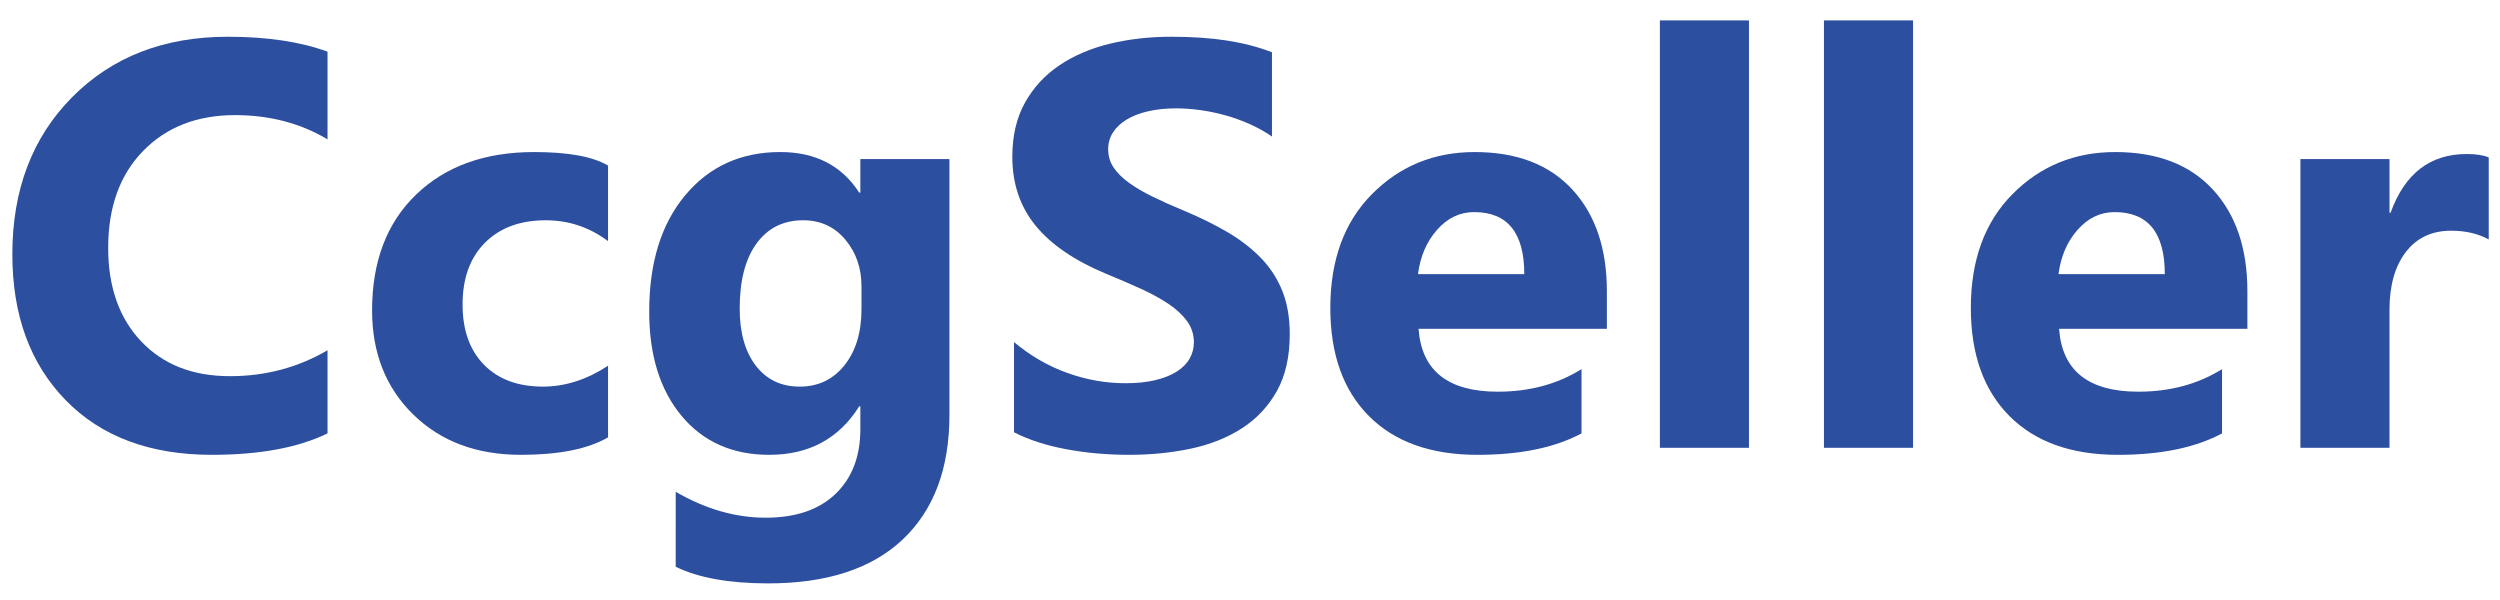 <?xml version="1.0" encoding="utf-8"?>
<!-- Generator: Adobe Illustrator 15.0.0, SVG Export Plug-In  -->
<!DOCTYPE svg PUBLIC "-//W3C//DTD SVG 1.1//EN" "http://www.w3.org/Graphics/SVG/1.1/DTD/svg11.dtd">
<svg version="1.1"
	 xmlns="http://www.w3.org/2000/svg" xmlns:xlink="http://www.w3.org/1999/xlink" xmlns:a="http://ns.adobe.com/AdobeSVGViewerExtensions/3.0/"
	 x="0px" y="0px" width="433px" height="104px" viewBox="1.474 7.454 433 104" enable-background="new 1.474 7.454 433 104"
	 xml:space="preserve">
<defs>
</defs>
<g>
	<path fill="#2D4FA0" d="M58.203,82.52c-5.111,2.475-11.784,3.711-20.02,3.711c-10.742,0-19.189-3.158-25.342-9.473
		c-6.152-6.315-9.229-14.73-9.229-25.245c0-11.198,3.458-20.28,10.376-27.246c6.917-6.966,15.894-10.449,26.929-10.449
		c6.836,0,12.598,0.863,17.285,2.588v15.186c-4.688-2.799-10.026-4.199-16.016-4.199c-6.576,0-11.882,2.067-15.918,6.201
		c-4.037,4.134-6.055,9.733-6.055,16.797c0,6.771,1.904,12.167,5.713,16.186c3.809,4.021,8.936,6.031,15.381,6.031
		c6.152,0,11.784-1.498,16.895-4.492V82.52z"/>
	<path fill="#2D4FA0" d="M106.788,83.204c-3.484,2.018-8.514,3.027-15.088,3.027c-7.683,0-13.9-2.328-18.652-6.982
		c-4.753-4.655-7.129-10.661-7.129-18.018c0-8.497,2.547-15.194,7.642-20.093c5.094-4.899,11.906-7.349,20.435-7.349
		c5.891,0,10.157,0.781,12.793,2.344v13.086c-3.223-2.409-6.82-3.613-10.792-3.613c-4.427,0-7.935,1.294-10.522,3.882
		s-3.882,6.161-3.882,10.718c0,4.427,1.237,7.903,3.711,10.424c2.474,2.523,5.875,3.785,10.205,3.785c3.84,0,7.6-1.205,11.28-3.613
		V83.204z"/>
	<path fill="#2D4FA0" d="M165.918,79.297c0,9.277-2.686,16.463-8.057,21.557s-13.151,7.643-23.34,7.643
		c-6.738,0-12.077-0.961-16.016-2.881V92.627c5.143,2.994,10.335,4.492,15.576,4.492c5.208,0,9.244-1.377,12.109-4.127
		c2.864-2.75,4.297-6.486,4.297-11.205v-3.955h-0.195c-3.516,5.6-8.708,8.398-15.576,8.398c-6.381,0-11.442-2.246-15.186-6.738
		c-3.744-4.492-5.615-10.515-5.615-18.066c0-8.464,2.083-15.186,6.25-20.167c4.166-4.98,9.651-7.471,16.455-7.471
		c6.087,0,10.645,2.344,13.672,7.031h0.195V35.01h15.43V79.297z M150.684,60.987v-3.956c0-3.157-0.937-5.851-2.808-8.081
		c-1.872-2.229-4.306-3.345-7.3-3.345c-3.418,0-6.104,1.335-8.057,4.004c-1.953,2.669-2.93,6.429-2.93,11.28
		c0,4.166,0.928,7.463,2.783,9.887c1.855,2.426,4.395,3.639,7.617,3.639c3.189,0,5.77-1.229,7.739-3.688
		C149.699,68.27,150.684,65.023,150.684,60.987z"/>
	<path fill="#2D4FA0" d="M177.1,82.325V66.7c2.832,2.376,5.908,4.158,9.229,5.346c3.32,1.189,6.673,1.783,10.059,1.783
		c1.985,0,3.719-0.18,5.2-0.537c1.48-0.358,2.718-0.855,3.711-1.49c0.992-0.635,1.733-1.383,2.222-2.246
		c0.488-0.861,0.732-1.798,0.732-2.807c0-1.367-0.391-2.588-1.172-3.662s-1.848-2.067-3.198-2.979
		c-1.352-0.911-2.954-1.79-4.81-2.637c-1.855-0.846-3.857-1.709-6.006-2.588c-5.469-2.278-9.546-5.062-12.231-8.35
		c-2.686-3.288-4.028-7.259-4.028-11.914c0-3.646,0.732-6.779,2.197-9.399c1.465-2.62,3.458-4.777,5.981-6.47
		c2.522-1.692,5.444-2.938,8.765-3.735c3.32-0.797,6.836-1.196,10.547-1.196c3.646,0,6.876,0.22,9.692,0.659
		c2.815,0.439,5.412,1.115,7.789,2.026v14.6c-1.172-0.813-2.451-1.53-3.833-2.148c-1.384-0.618-2.808-1.131-4.272-1.538
		c-1.465-0.407-2.922-0.708-4.37-0.903c-1.449-0.195-2.824-0.293-4.126-0.293c-1.791,0-3.418,0.171-4.883,0.513
		s-2.702,0.822-3.711,1.44c-1.01,0.619-1.791,1.359-2.344,2.222c-0.554,0.863-0.83,1.831-0.83,2.905
		c0,1.172,0.309,2.222,0.928,3.149c0.618,0.928,1.497,1.807,2.637,2.637c1.139,0.83,2.522,1.644,4.15,2.441
		c1.627,0.798,3.467,1.62,5.518,2.466c2.799,1.172,5.313,2.417,7.544,3.735c2.229,1.318,4.142,2.808,5.738,4.468
		c1.594,1.66,2.814,3.557,3.662,5.688c0.846,2.132,1.27,4.615,1.27,7.447c0,3.906-0.742,7.186-2.223,9.838
		c-1.48,2.654-3.49,4.803-6.03,6.445c-2.539,1.645-5.493,2.824-8.862,3.541c-3.369,0.715-6.926,1.074-10.669,1.074
		c-3.842,0-7.495-0.326-10.962-0.977S179.639,83.627,177.1,82.325z"/>
	<path fill="#2D4FA0" d="M279.786,64.405h-32.617c0.52,7.259,5.094,10.889,13.721,10.889c5.5,0,10.334-1.303,14.502-3.906V82.52
		c-4.623,2.475-10.629,3.711-18.018,3.711c-8.074,0-14.34-2.238-18.799-6.715c-4.461-4.475-6.689-10.717-6.689-18.725
		c0-8.301,2.408-14.876,7.227-19.727c4.816-4.85,10.742-7.275,17.773-7.275c7.291,0,12.93,2.165,16.918,6.494
		c3.988,4.33,5.982,10.205,5.982,17.627V64.405z M265.479,54.932c0-7.161-2.898-10.742-8.691-10.742
		c-2.475,0-4.615,1.025-6.422,3.076s-2.904,4.606-3.295,7.666H265.479z"/>
	<path fill="#2D4FA0" d="M304.396,85.01h-15.43V10.986h15.43V85.01z"/>
	<path fill="#2D4FA0" d="M332.813,85.01h-15.43V10.986h15.43V85.01z"/>
	<path fill="#2D4FA0" d="M390.724,64.405h-32.617c0.52,7.259,5.094,10.889,13.721,10.889c5.5,0,10.334-1.303,14.502-3.906V82.52
		c-4.623,2.475-10.629,3.711-18.018,3.711c-8.074,0-14.34-2.238-18.799-6.715c-4.461-4.475-6.689-10.717-6.689-18.725
		c0-8.301,2.408-14.876,7.227-19.727c4.816-4.85,10.742-7.275,17.773-7.275c7.291,0,12.93,2.165,16.918,6.494
		c3.988,4.33,5.982,10.205,5.982,17.627V64.405z M376.417,54.932c0-7.161-2.898-10.742-8.691-10.742
		c-2.475,0-4.615,1.025-6.422,3.076s-2.904,4.606-3.295,7.666H376.417z"/>
	<path fill="#2D4FA0" d="M432.521,48.926c-1.855-1.009-4.021-1.514-6.494-1.514c-3.354,0-5.975,1.229-7.861,3.687
		c-1.889,2.458-2.832,5.803-2.832,10.035V85.01h-15.43v-50h15.43v9.277h0.195c2.441-6.771,6.836-10.156,13.184-10.156
		c1.627,0,2.896,0.195,3.809,0.586V48.926z"/>
</g>
</svg>
